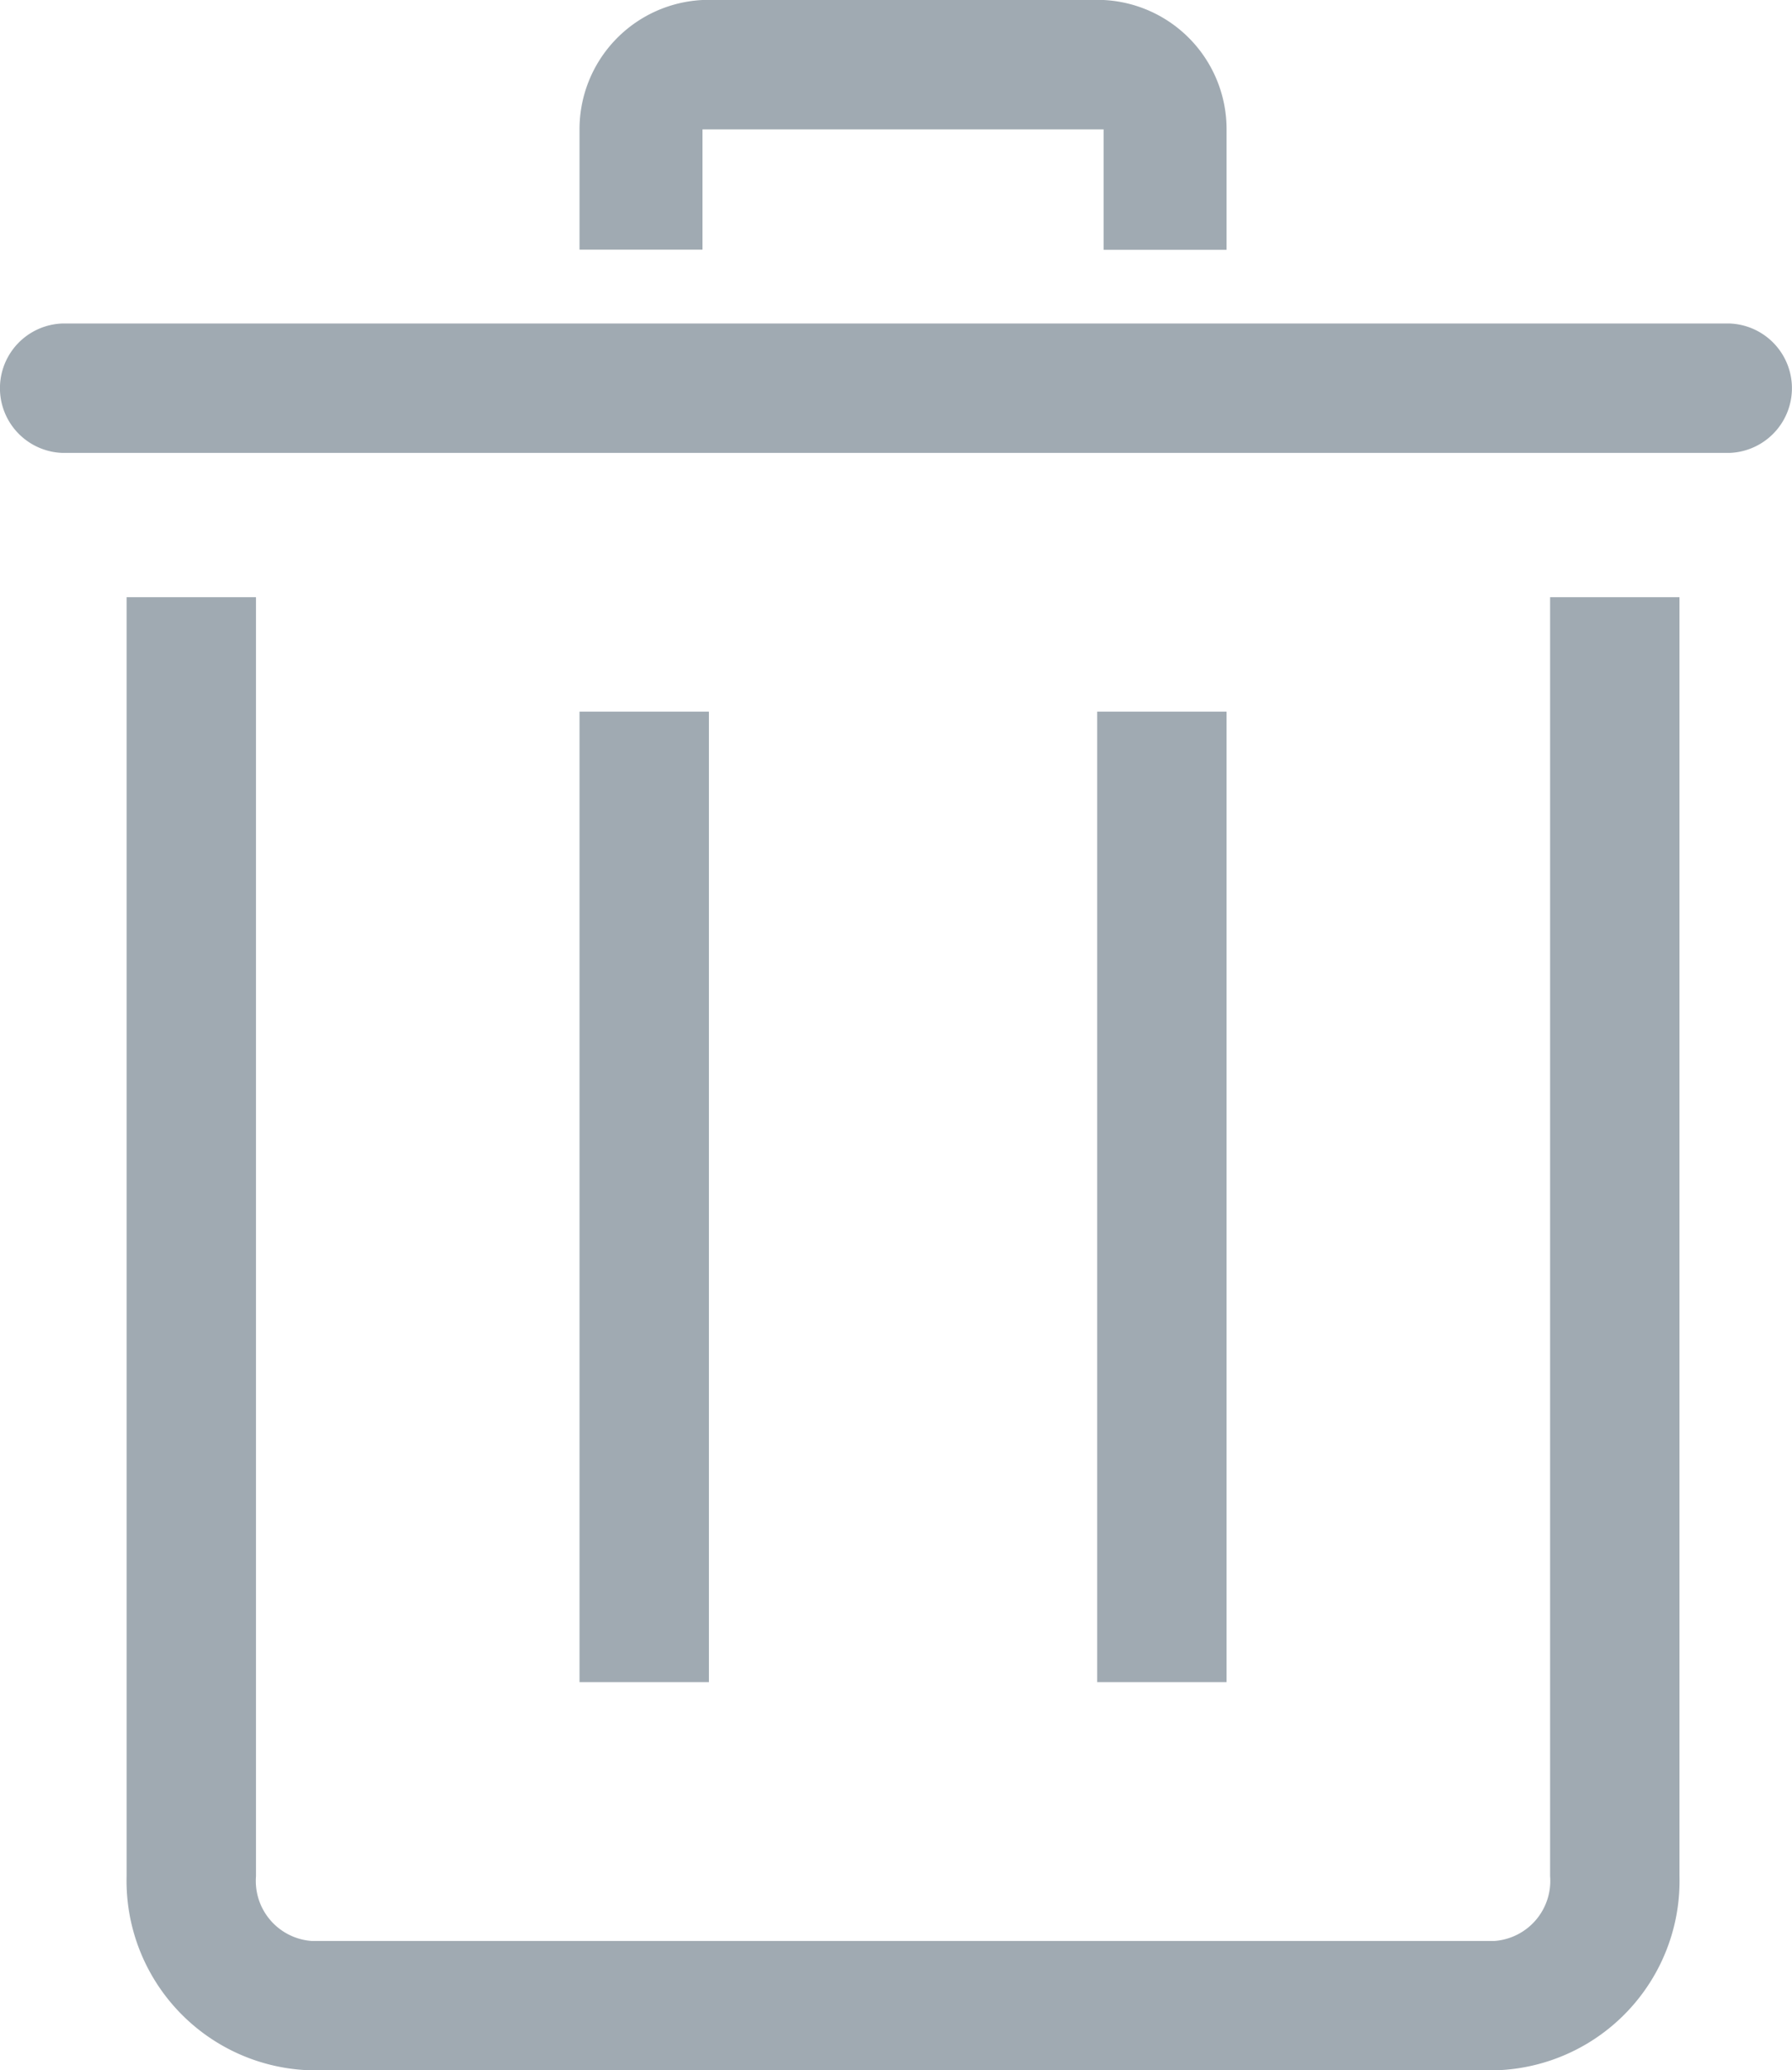 <svg height="17.778" width="15.387" xmlns="http://www.w3.org/2000/svg"><g fill="#a0aab2"><path d="M12.832 17.778H2.676a1.628 1.628 0 01-1.589-1.667V5.128h1.111v10.983a.517.517 0 00.478.556h10.156a.517.517 0 00.478-.556V5.128h1.111v10.983a1.628 1.628 0 01-1.589 1.667zm2.022-13.889H.532a.556.556 0 010-1.111h14.322a.556.556 0 010 1.111z"/><path d="M9.421 6.111h1.111v8.333H9.421zm-4.445 0h1.111v8.333H4.976zm5.556-3.966H9.476V1.111H6.032v1.033H4.976V1.111A1.111 1.111 0 016.032 0h3.444a1.111 1.111 0 011.056 1.111z"/></g></svg>
